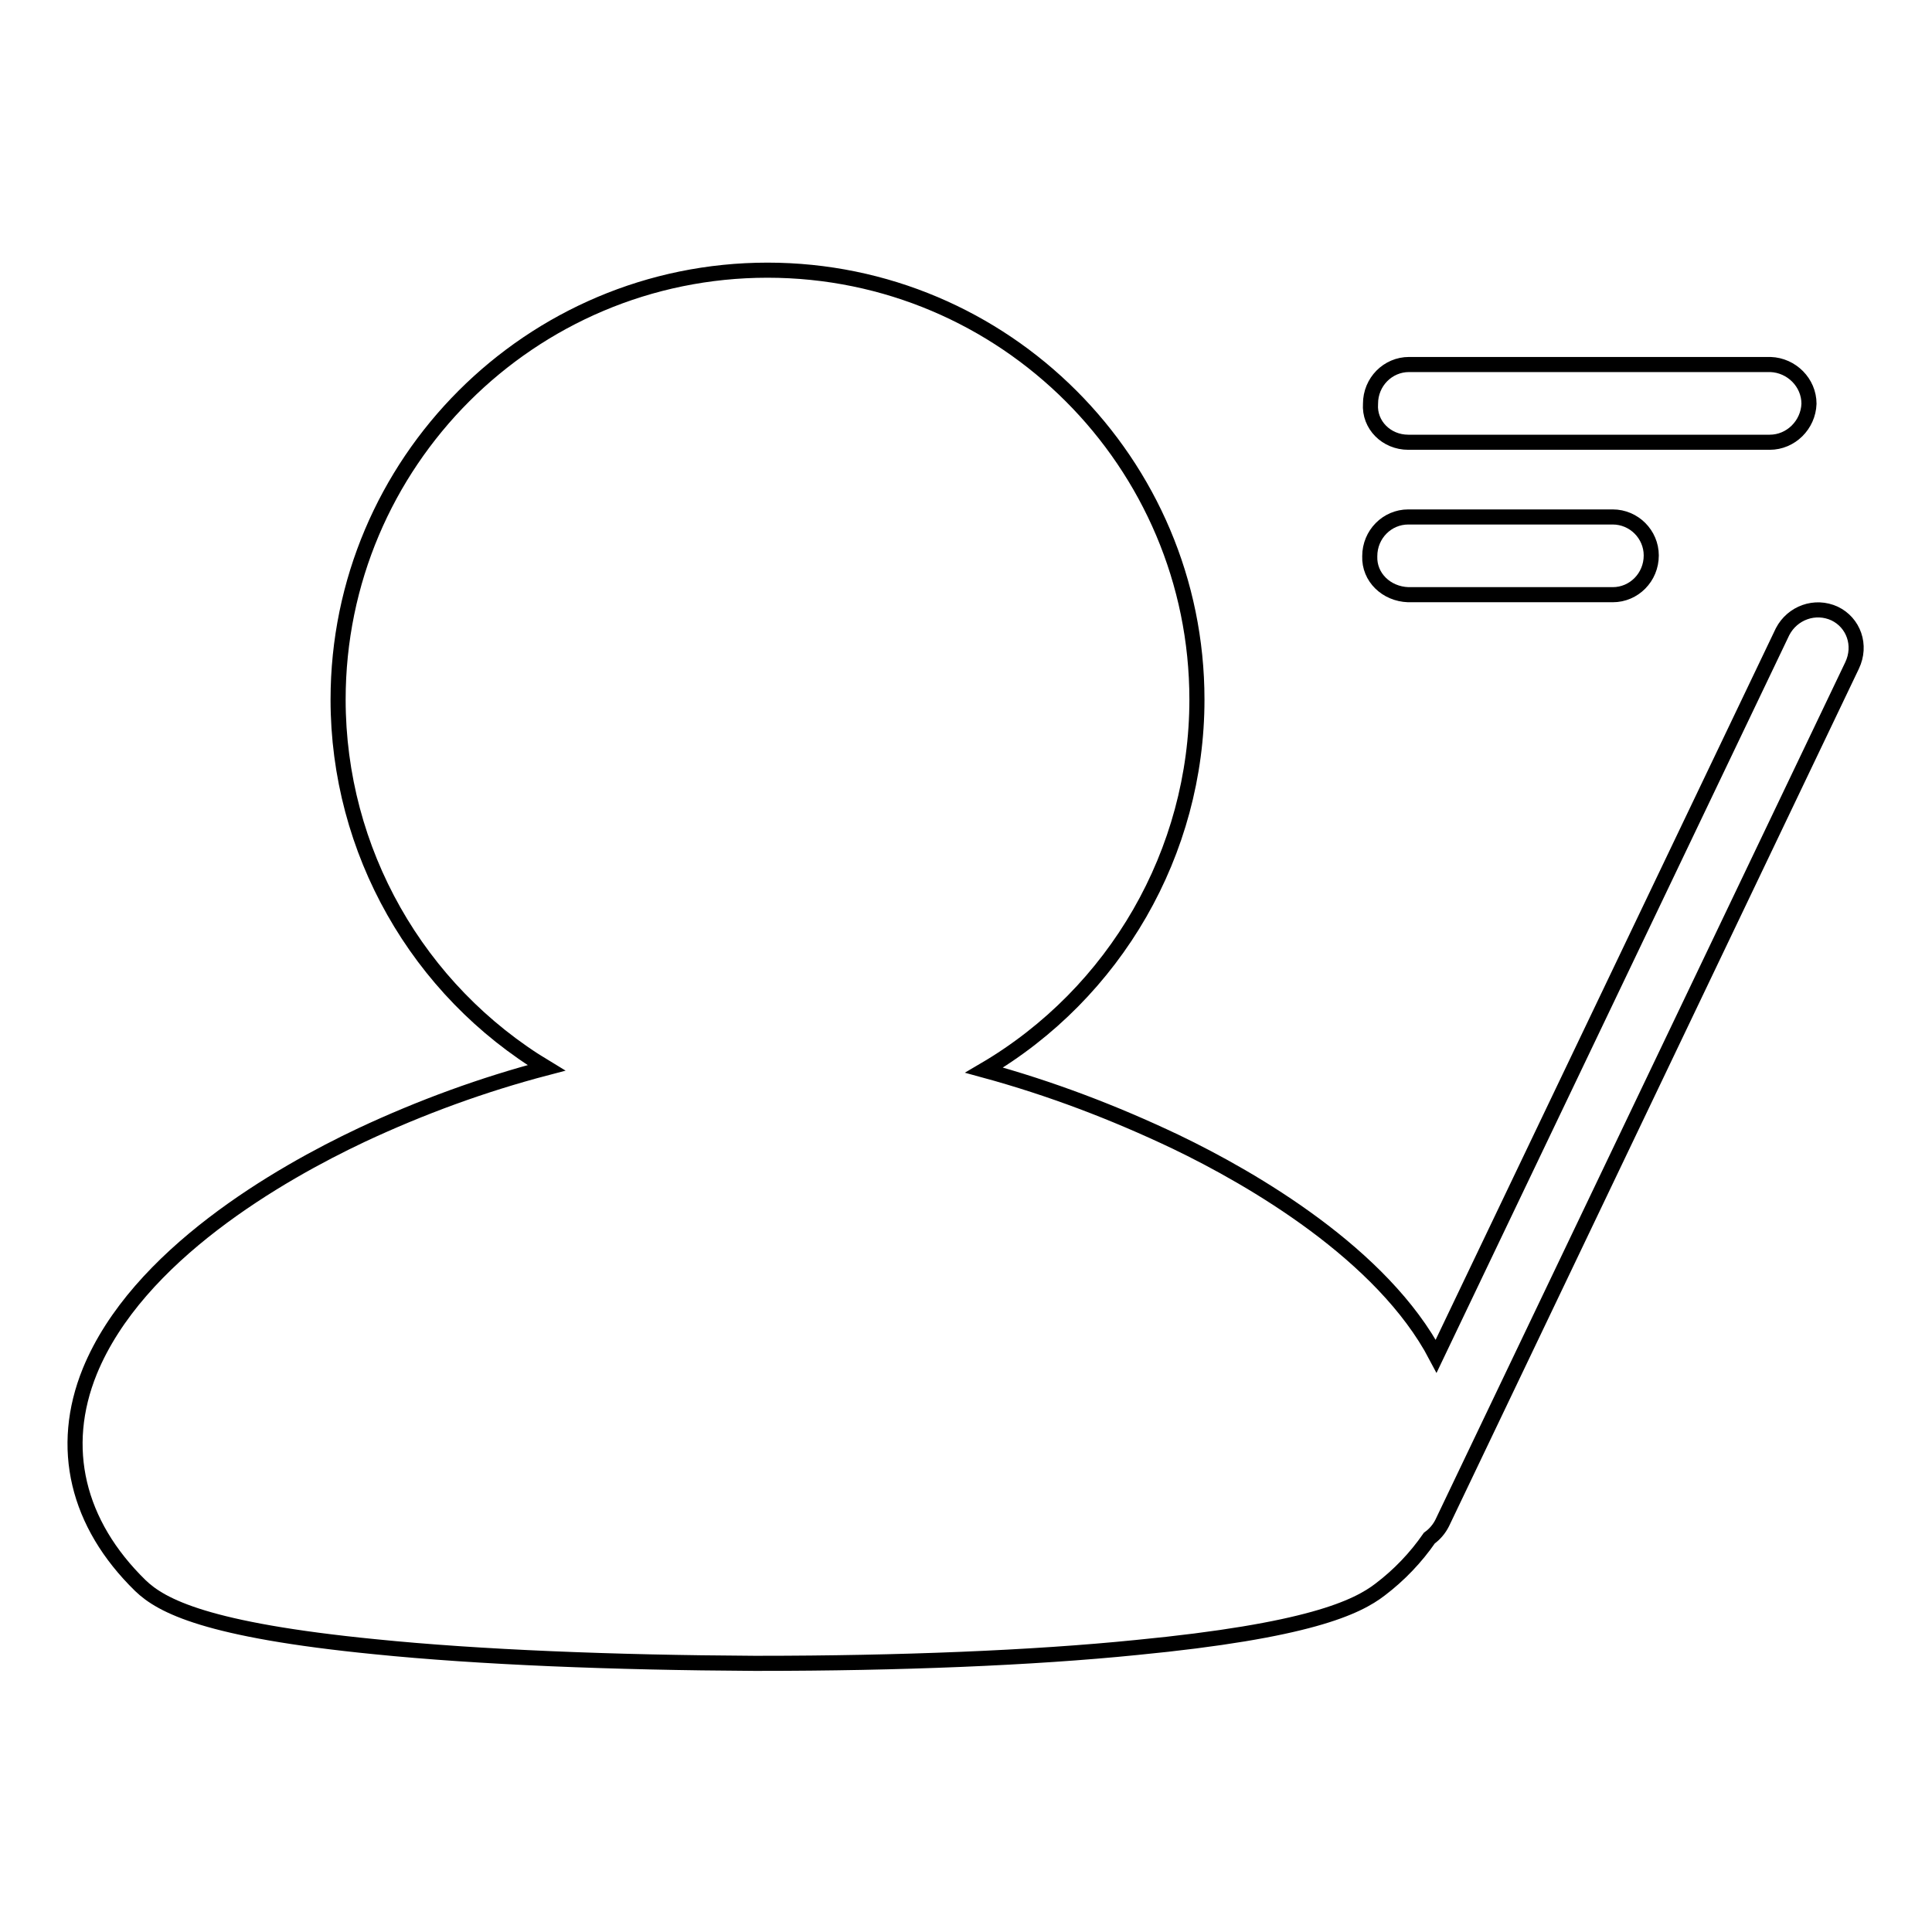 <?xml version="1.0" encoding="utf-8"?>
<!-- Svg Vector Icons : http://www.onlinewebfonts.com/icon -->
<!DOCTYPE svg PUBLIC "-//W3C//DTD SVG 1.1//EN" "http://www.w3.org/Graphics/SVG/1.1/DTD/svg11.dtd">
<svg version="1.1" xmlns="http://www.w3.org/2000/svg" xmlns:xlink="http://www.w3.org/1999/xlink" x="0px" y="0px" viewBox="0 0 256 256" enable-background="new 0 0 256 256" xml:space="preserve">
<g> <path stroke-width="2" fill-opacity="0" stroke="#000000"  d="M243.1,81.3c-2.6-1.2-5.6-0.1-6.9,2.4l-45.9,96c-7.1-13.5-24.3-23.5-34.5-28.4c-8.2-3.9-16.6-7.1-25.4-9.5 c17.4-10.2,28.2-28.9,28.2-49.1c0-31.4-25.5-56.9-56.9-56.9c-31.4,0-56.9,25.5-56.9,56.9c0,20,10.5,38.5,27.6,48.8 c-8.4,2.2-16.6,5.2-24.5,8.9c-10.8,5.1-29.7,15.9-36,31.3c-4.1,10.1-1.7,20.2,6.7,28.4c2.8,2.7,8.8,5.9,31.1,8.1 c13.8,1.4,31.6,2.1,50.2,2.2h0.7c18.4,0,36.2-0.7,50-2.1c22.7-2.2,29.2-5.3,32.3-7.7c2.5-1.9,4.7-4.2,6.5-6.8 c0.7-0.5,1.3-1.2,1.7-2l54.3-113.6C246.7,85.5,245.6,82.5,243.1,81.3L243.1,81.3z M186.6,58.6h47.9c2.8,0,5.1-2.3,5.2-5.1 c0-2.8-2.3-5.1-5.1-5.2c0,0,0,0,0,0h-47.9c-2.8,0-5.1,2.3-5.1,5.2C181.4,56.3,183.7,58.6,186.6,58.6z"/> <path stroke-width="2" fill-opacity="0" stroke="#000000"  d="M186.6,78.8h27.1c2.8,0,5.1-2.3,5.1-5.2c0-2.8-2.3-5.1-5.1-5.1h-27.1c-2.8,0-5.1,2.3-5.1,5.2 C181.4,76.5,183.7,78.7,186.6,78.8z"/></g>
</svg>